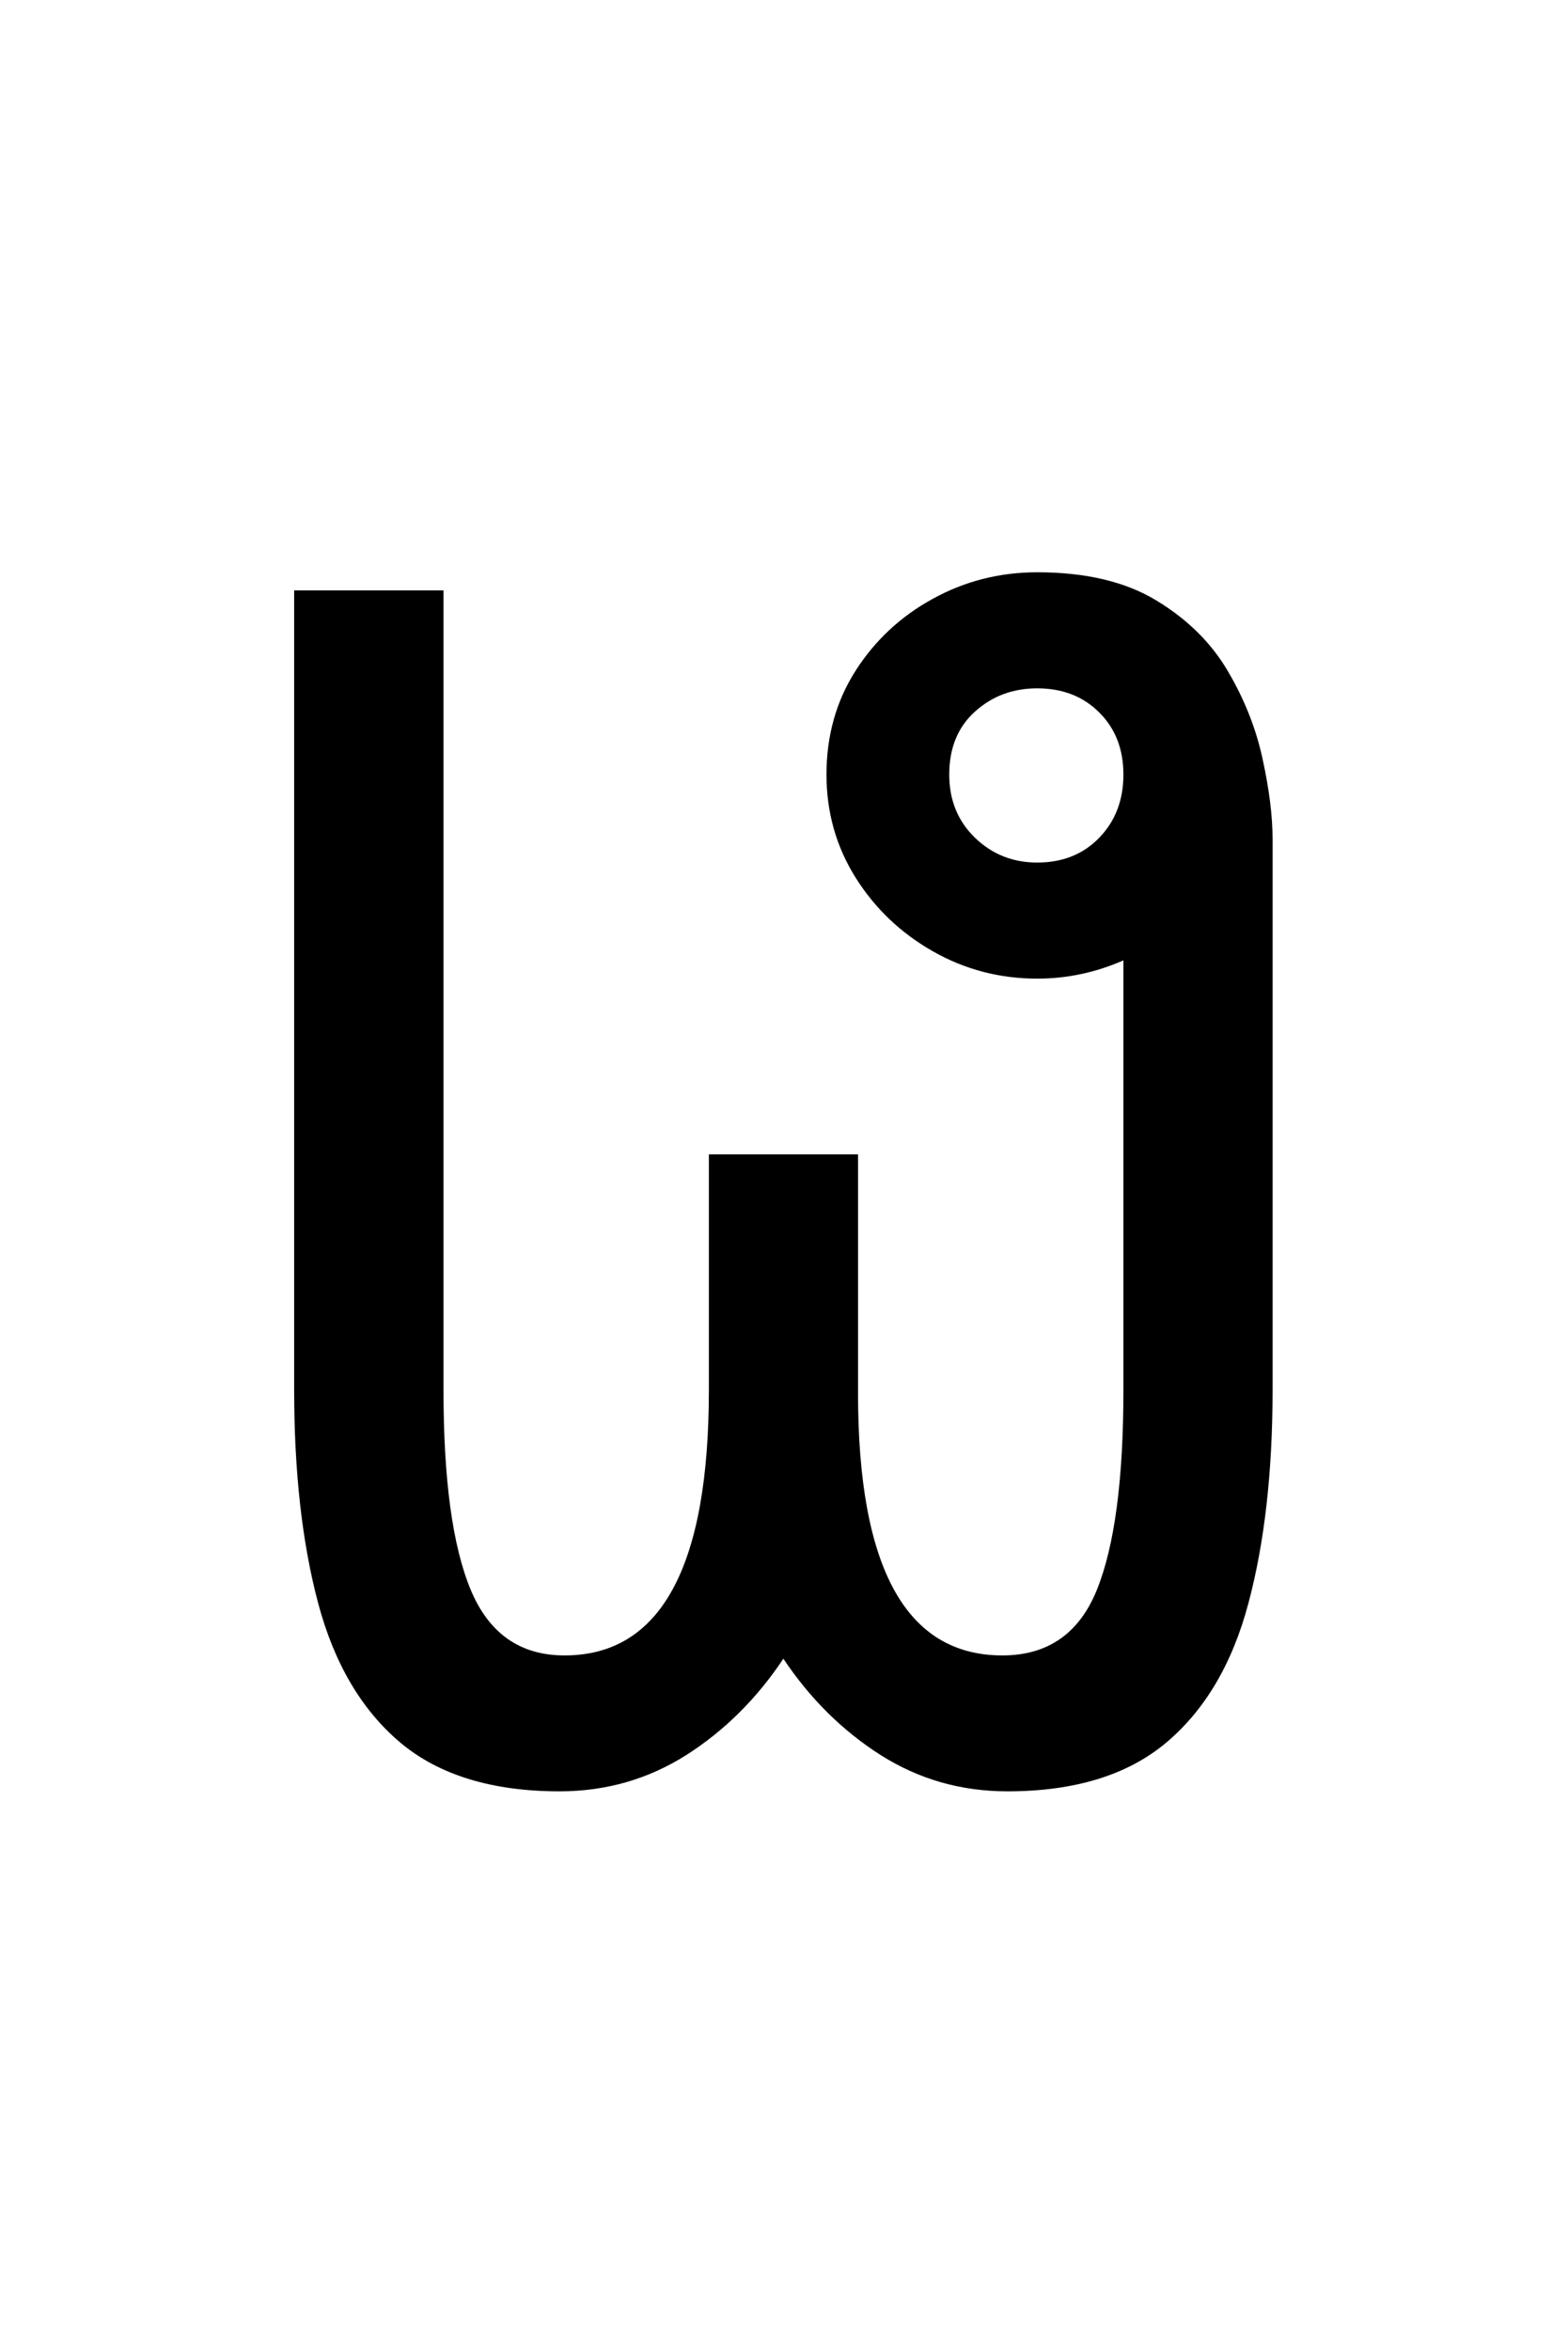 <?xml version="1.0" encoding="UTF-8"?>
<svg xmlns="http://www.w3.org/2000/svg" xmlns:xlink="http://www.w3.org/1999/xlink" width="142.08pt" height="212.88pt" viewBox="0 0 142.08 212.88" version="1.1">
<defs>
<g>
<symbol overflow="visible" id="glyph0-0">
<path style="stroke:none;" d=""/>
</symbol>
<symbol overflow="visible" id="glyph0-1">
<path style="stroke:none;" d="M 36.062 1.5 C 29.945 1.5 25.133 0.023 21.625 -2.922 C 18.125 -5.879 15.645 -10.086 14.188 -15.547 C 12.738 -21.004 12.016 -27.441 12.016 -34.859 L 12.016 -107.297 L 25.547 -107.297 L 25.547 -34.859 C 25.547 -26.742 26.367 -20.707 28.016 -16.75 C 29.672 -12.789 32.504 -10.812 36.516 -10.812 C 45.234 -10.812 49.594 -18.828 49.594 -34.859 L 49.594 -56.203 L 63.109 -56.203 L 63.109 -34.562 C 63.109 -18.727 67.469 -10.812 76.188 -10.812 C 80.289 -10.812 83.145 -12.789 84.75 -16.75 C 86.352 -20.707 87.156 -26.742 87.156 -34.859 L 87.156 -73.781 C 84.645 -72.676 82.039 -72.125 79.344 -72.125 C 75.938 -72.125 72.781 -72.953 69.875 -74.609 C 66.969 -76.266 64.633 -78.492 62.875 -81.297 C 61.125 -84.098 60.25 -87.203 60.25 -90.609 C 60.25 -94.117 61.125 -97.25 62.875 -100 C 64.633 -102.758 66.969 -104.938 69.875 -106.531 C 72.781 -108.133 75.938 -108.938 79.344 -108.938 C 83.75 -108.938 87.352 -108.082 90.156 -106.375 C 92.957 -104.676 95.109 -102.551 96.609 -100 C 98.117 -97.445 99.172 -94.789 99.766 -92.031 C 100.367 -89.281 100.672 -86.852 100.672 -84.75 L 100.672 -34.859 C 100.672 -27.441 99.941 -21.004 98.484 -15.547 C 97.035 -10.086 94.555 -5.879 91.047 -2.922 C 87.547 0.023 82.742 1.5 76.641 1.5 C 72.43 1.5 68.598 0.398 65.141 -1.797 C 61.68 -4.004 58.75 -6.91 56.344 -10.516 C 53.945 -6.91 51.02 -4.004 47.562 -1.797 C 44.102 0.398 40.27 1.5 36.062 1.5 Z M 79.344 -82.641 C 81.645 -82.641 83.52 -83.391 84.969 -84.891 C 86.426 -86.398 87.156 -88.305 87.156 -90.609 C 87.156 -92.91 86.426 -94.785 84.969 -96.234 C 83.52 -97.691 81.645 -98.422 79.344 -98.422 C 77.133 -98.422 75.254 -97.719 73.703 -96.312 C 72.148 -94.914 71.375 -93.016 71.375 -90.609 C 71.375 -88.305 72.148 -86.398 73.703 -84.891 C 75.254 -83.391 77.133 -82.641 79.344 -82.641 Z M 79.344 -82.641 "/>
</symbol>
</g>
</defs>
<g id="surface76">
<g clip-path="url(#clip1)" clip-rule="nonzero">
<path style=" stroke:none;fill-rule:nonzero;fill:rgb(100%,100%,100%);fill-opacity:0;" d="M 0 -3189.367 L 142 -3189.367 L 142 23813.922 L 0 23813.922 Z M 0 -3189.367 "/>
</g>
<g style="fill:rgb(0%,0%,0%);fill-opacity:1;">
  <use xlink:href="#glyph0-1" x="14.639" y="160.782"/>
</g>
</g>
</svg>